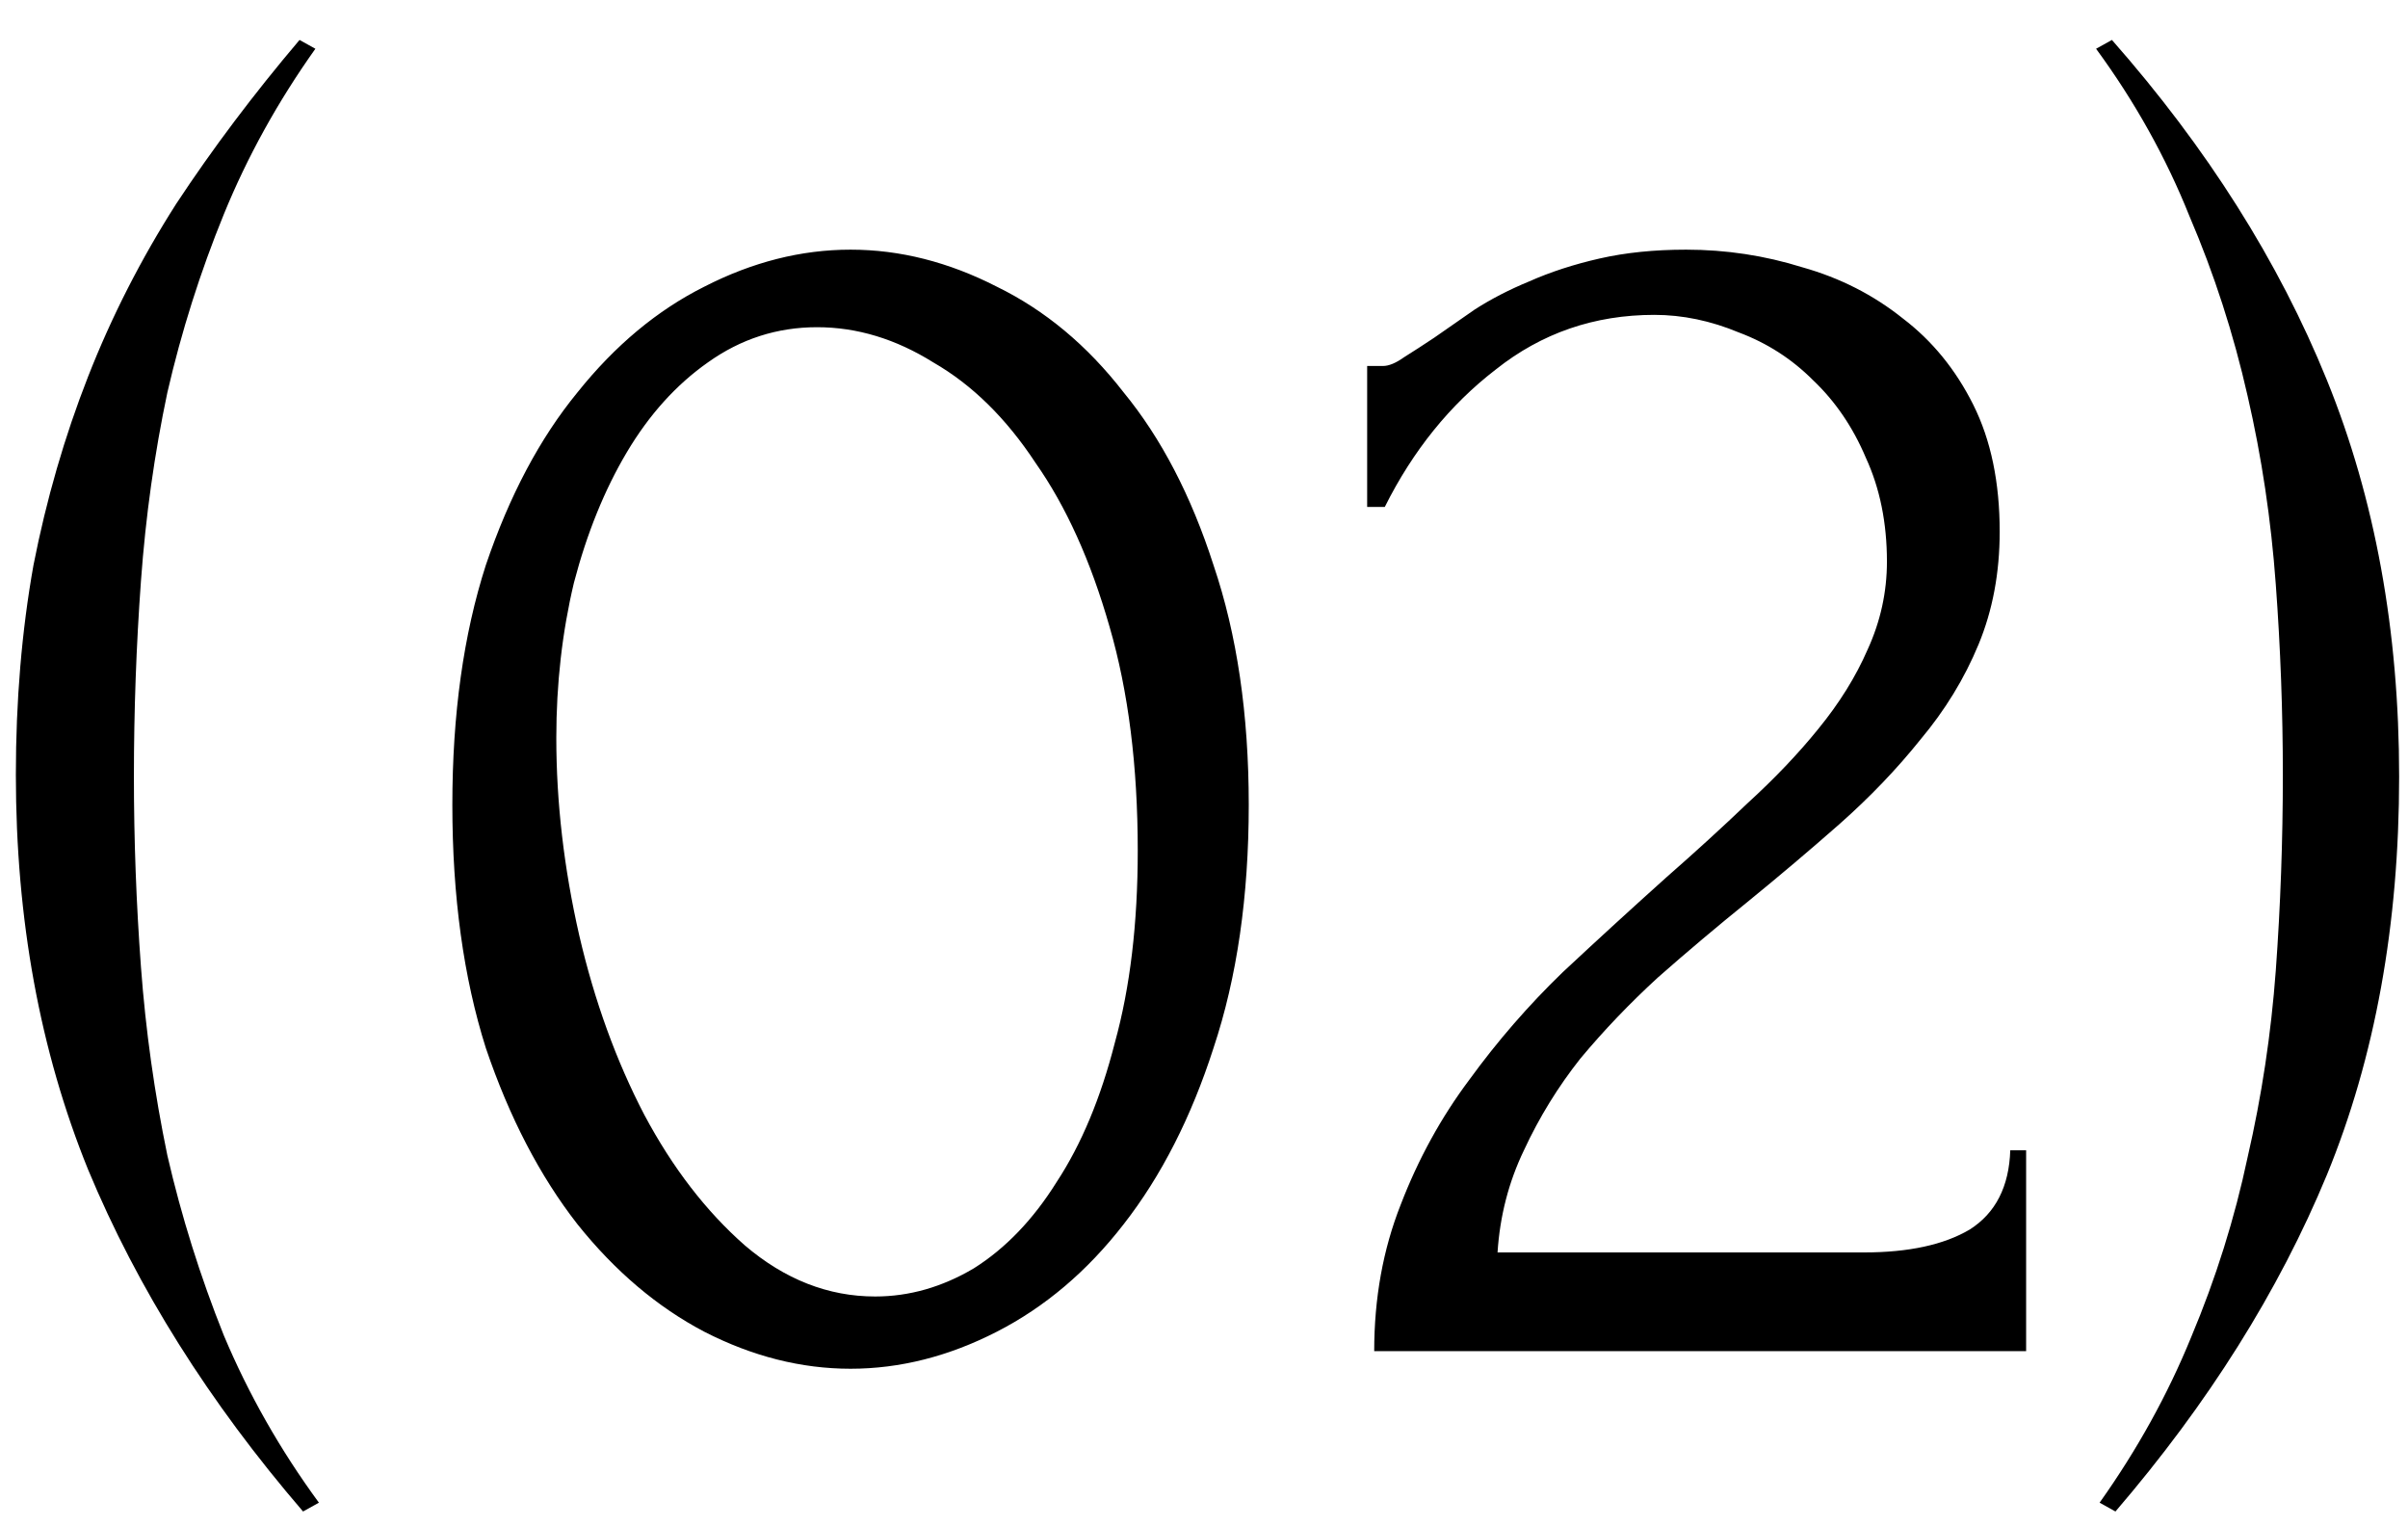 <svg width="41" height="26" viewBox="0 0 41 26" fill="none" xmlns="http://www.w3.org/2000/svg">
<path d="M5.16 25.73C3.56 23.87 2.34 21.93 1.5 19.91C0.68 17.89 0.27 15.65 0.27 13.19C0.27 11.93 0.37 10.74 0.57 9.62C0.79 8.5 1.1 7.43 1.5 6.41C1.9 5.39 2.4 4.41 3 3.47C3.62 2.53 4.32 1.6 5.1 0.68L5.37 0.83C4.73 1.73 4.21 2.67 3.81 3.65C3.41 4.63 3.09 5.64 2.85 6.68C2.63 7.72 2.48 8.79 2.4 9.89C2.32 10.99 2.28 12.1 2.28 13.22C2.28 14.3 2.32 15.38 2.4 16.46C2.48 17.54 2.63 18.61 2.85 19.67C3.09 20.71 3.41 21.73 3.81 22.73C4.23 23.73 4.77 24.68 5.43 25.58L5.16 25.73ZM7.702 13.7C7.702 12.16 7.892 10.8 8.272 9.62C8.672 8.44 9.192 7.46 9.832 6.68C10.472 5.88 11.192 5.28 11.992 4.88C12.812 4.46 13.642 4.25 14.482 4.25C15.322 4.25 16.152 4.46 16.972 4.88C17.792 5.28 18.512 5.88 19.132 6.68C19.772 7.46 20.282 8.44 20.662 9.62C21.062 10.8 21.262 12.16 21.262 13.7C21.262 15.26 21.062 16.64 20.662 17.84C20.282 19.02 19.772 20.02 19.132 20.84C18.512 21.64 17.792 22.25 16.972 22.67C16.152 23.09 15.322 23.3 14.482 23.3C13.642 23.3 12.812 23.09 11.992 22.67C11.192 22.25 10.472 21.64 9.832 20.84C9.192 20.02 8.672 19.02 8.272 17.84C7.892 16.64 7.702 15.26 7.702 13.7ZM19.372 14.48C19.372 13.04 19.212 11.77 18.892 10.67C18.572 9.55 18.152 8.62 17.632 7.88C17.132 7.12 16.552 6.55 15.892 6.17C15.252 5.77 14.592 5.57 13.912 5.57C13.232 5.57 12.612 5.77 12.052 6.17C11.512 6.55 11.052 7.06 10.672 7.7C10.292 8.34 9.992 9.08 9.772 9.92C9.572 10.76 9.472 11.64 9.472 12.56C9.472 13.66 9.602 14.78 9.862 15.92C10.122 17.04 10.492 18.06 10.972 18.98C11.452 19.88 12.022 20.62 12.682 21.2C13.362 21.78 14.102 22.07 14.902 22.07C15.482 22.07 16.042 21.91 16.582 21.59C17.122 21.25 17.592 20.76 17.992 20.12C18.412 19.48 18.742 18.69 18.982 17.75C19.242 16.81 19.372 15.72 19.372 14.48ZM23.278 6.23H23.548C23.648 6.23 23.768 6.18 23.908 6.08C24.068 5.98 24.238 5.87 24.418 5.75C24.618 5.61 24.848 5.45 25.108 5.27C25.388 5.09 25.698 4.93 26.038 4.79C26.398 4.63 26.798 4.5 27.238 4.4C27.678 4.3 28.168 4.25 28.708 4.25C29.388 4.25 30.048 4.35 30.688 4.55C31.328 4.73 31.898 5.02 32.398 5.42C32.898 5.8 33.298 6.29 33.598 6.89C33.898 7.49 34.048 8.21 34.048 9.05C34.048 9.75 33.928 10.39 33.688 10.97C33.448 11.55 33.118 12.09 32.698 12.59C32.298 13.09 31.838 13.57 31.318 14.03C30.818 14.47 30.298 14.91 29.758 15.35C29.238 15.77 28.728 16.2 28.228 16.64C27.748 17.08 27.308 17.54 26.908 18.02C26.528 18.5 26.208 19.02 25.948 19.58C25.688 20.12 25.538 20.7 25.498 21.32H31.738C32.498 21.32 33.098 21.19 33.538 20.93C33.978 20.65 34.208 20.2 34.228 19.58H34.498V23H23.398C23.398 22.1 23.548 21.27 23.848 20.51C24.148 19.73 24.538 19.02 25.018 18.38C25.498 17.72 26.028 17.11 26.608 16.55C27.208 15.99 27.798 15.45 28.378 14.93C28.858 14.51 29.318 14.09 29.758 13.67C30.218 13.25 30.618 12.83 30.958 12.41C31.318 11.97 31.598 11.52 31.798 11.06C32.018 10.58 32.128 10.08 32.128 9.56C32.128 8.9 32.008 8.31 31.768 7.79C31.548 7.27 31.248 6.83 30.868 6.47C30.508 6.11 30.088 5.84 29.608 5.66C29.128 5.46 28.648 5.36 28.168 5.36C27.148 5.36 26.248 5.67 25.468 6.29C24.688 6.89 24.058 7.67 23.578 8.63H23.278V6.23ZM35.959 0.68C37.579 2.52 38.799 4.45 39.619 6.47C40.439 8.49 40.849 10.74 40.849 13.22C40.849 15.74 40.439 18 39.619 20C38.799 21.98 37.599 23.89 36.019 25.73L35.749 25.58C36.389 24.68 36.909 23.74 37.309 22.76C37.729 21.76 38.049 20.74 38.269 19.7C38.509 18.66 38.669 17.6 38.749 16.52C38.829 15.42 38.869 14.31 38.869 13.19C38.869 12.11 38.829 11.03 38.749 9.95C38.669 8.85 38.509 7.78 38.269 6.74C38.029 5.68 37.699 4.66 37.279 3.68C36.879 2.68 36.349 1.73 35.689 0.83L35.959 0.68Z" fill="black"/>
</svg>
